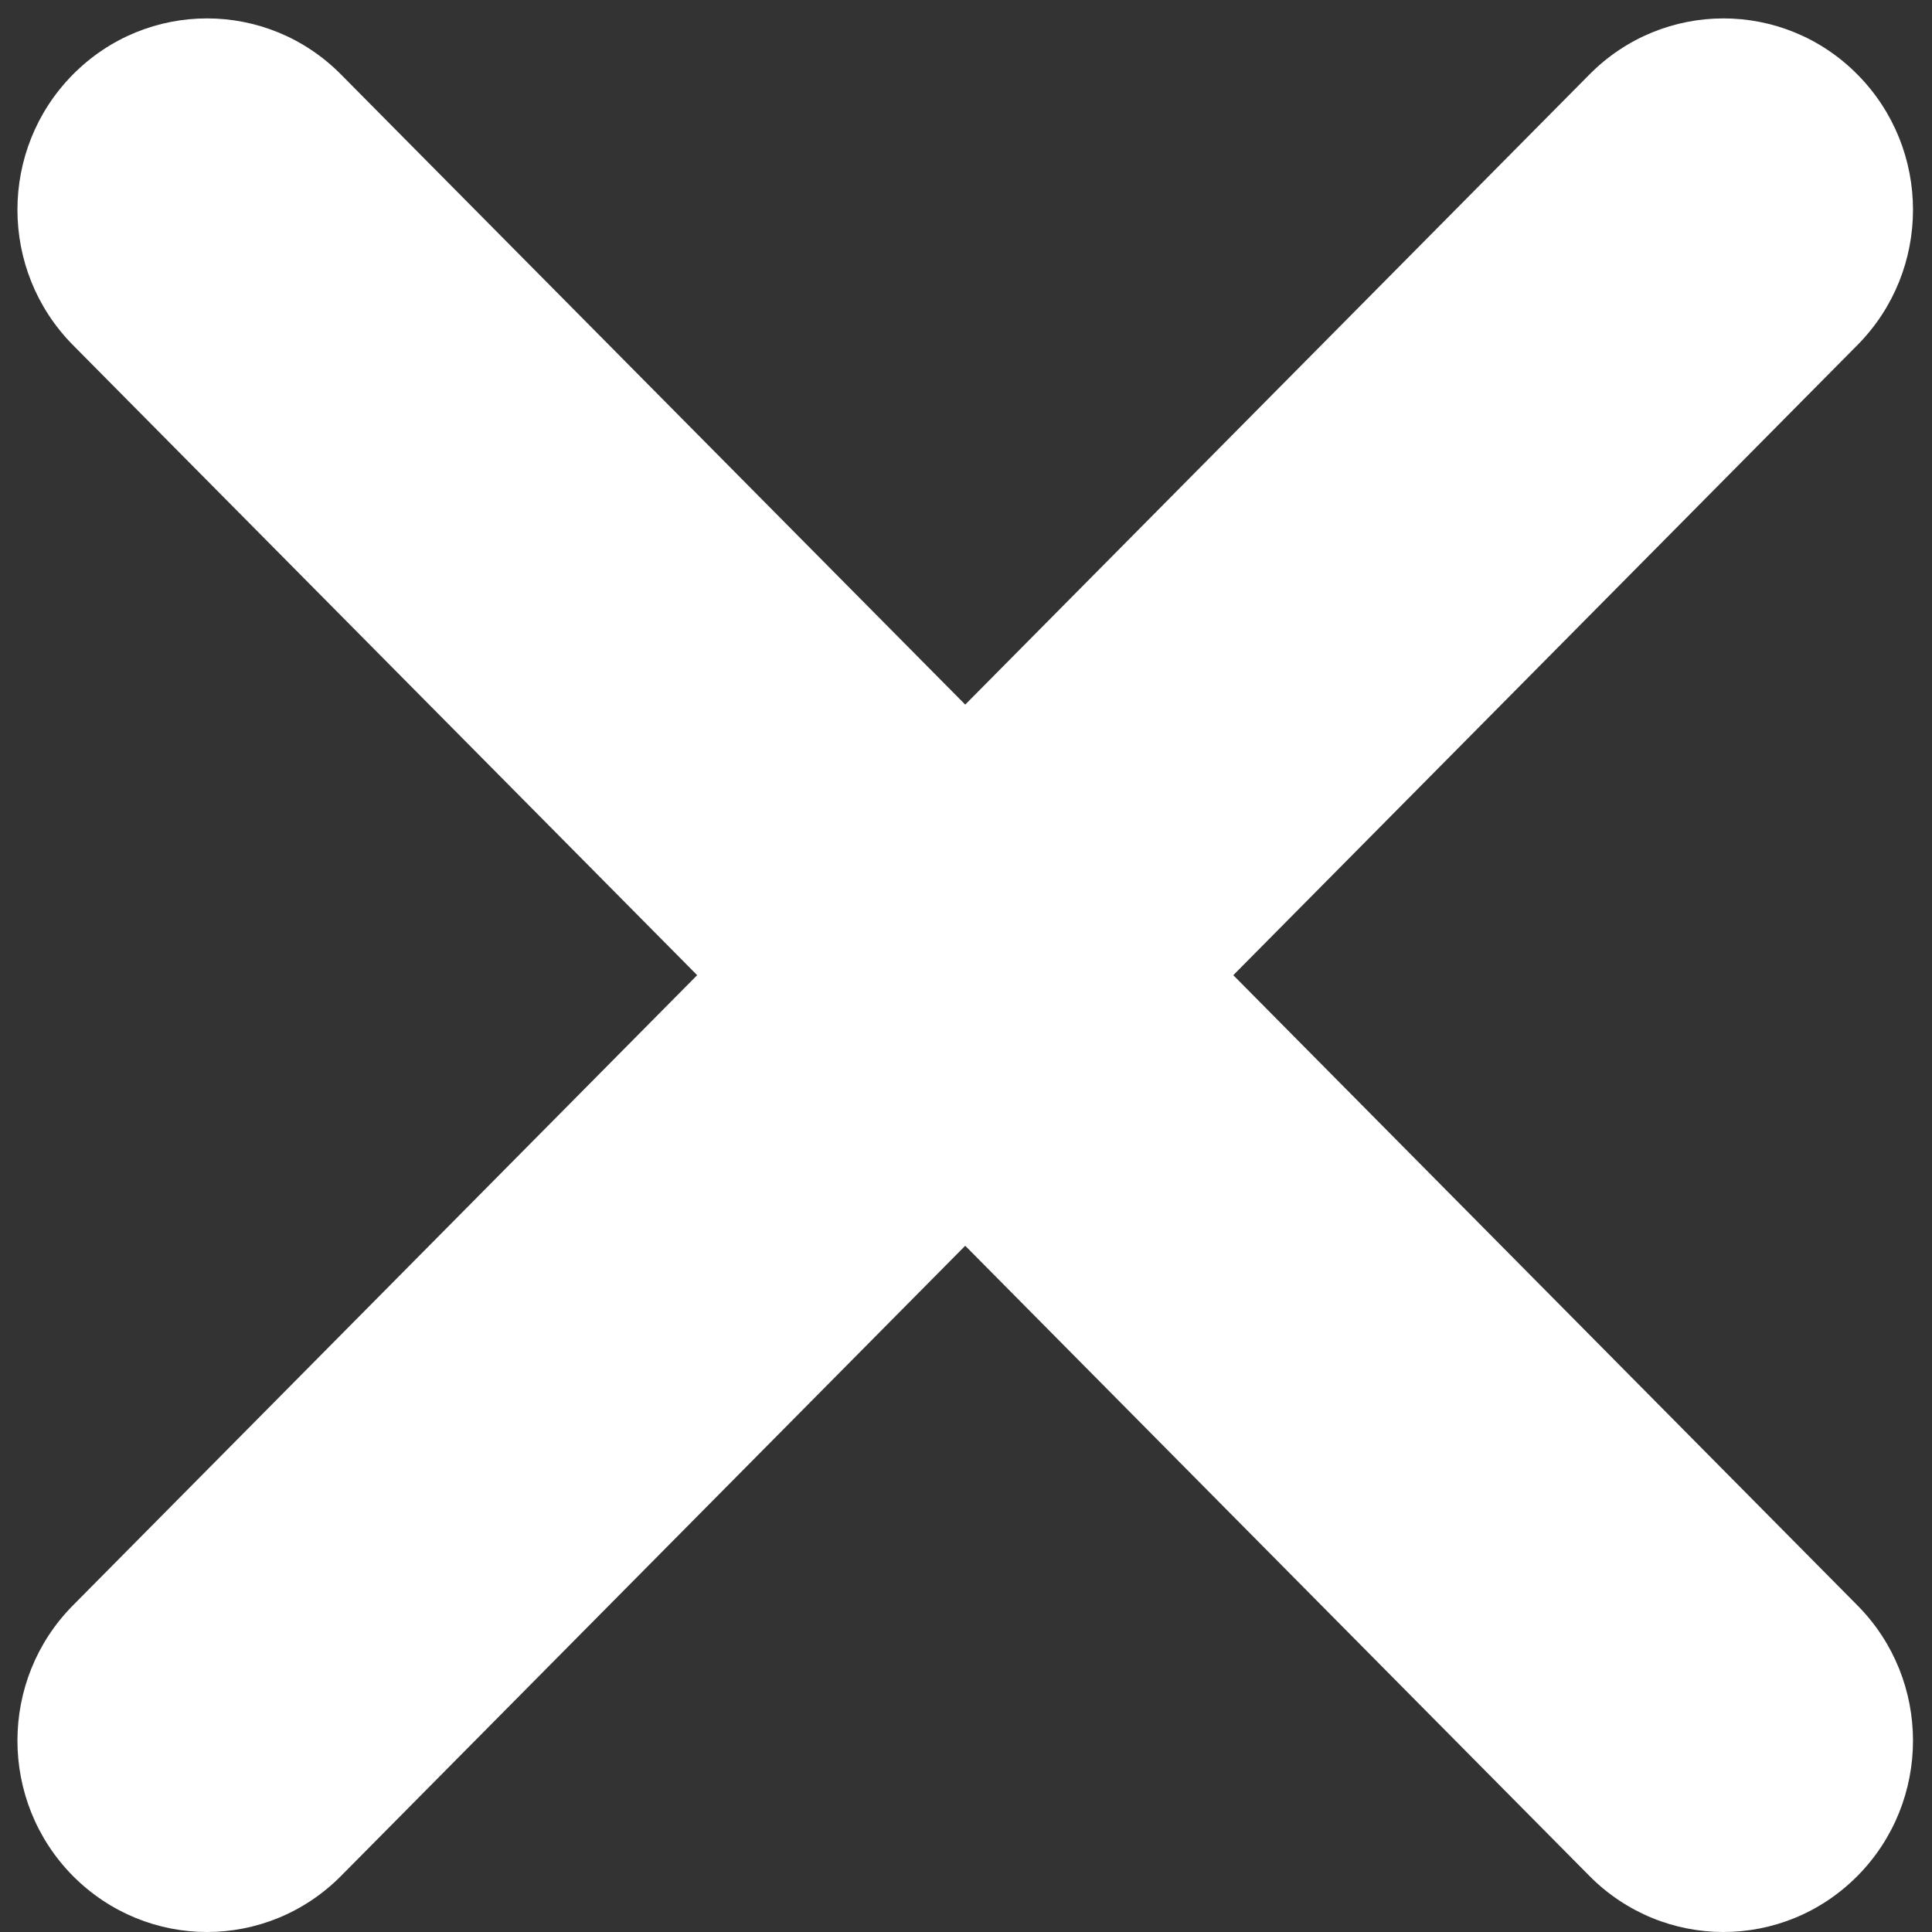 <?xml version="1.0" encoding="UTF-8"?> <svg xmlns="http://www.w3.org/2000/svg" xmlns:xlink="http://www.w3.org/1999/xlink" viewBox="0 0 20 20" width="20" height="20" class="img-svg replaced-svg"><rect x="0" y="0" width="20" height="20" fill="#333333" stroke="none"/><path fill-rule="evenodd" fill="#FFFFFF" d="M12.767,10.095 L19.228,3.572 C19.995,2.798 19.995,1.545 19.228,0.771 C18.462,-0.003 17.220,-0.003 16.454,0.771 L9.992,7.294 L3.530,0.771 C2.764,-0.003 1.522,-0.003 0.755,0.771 C-0.011,1.545 -0.011,2.798 0.755,3.572 L7.217,10.095 L0.755,16.619 C-0.011,17.392 -0.011,18.646 0.755,19.420 C1.139,19.806 1.641,20.000 2.143,20.000 C2.645,20.000 3.147,19.806 3.530,19.420 L9.992,12.896 L16.454,19.420 C16.837,19.806 17.339,20.000 17.841,20.000 C18.343,20.000 18.845,19.806 19.228,19.420 C19.995,18.646 19.995,17.392 19.228,16.619 L12.767,10.095 Z"></path></svg> 